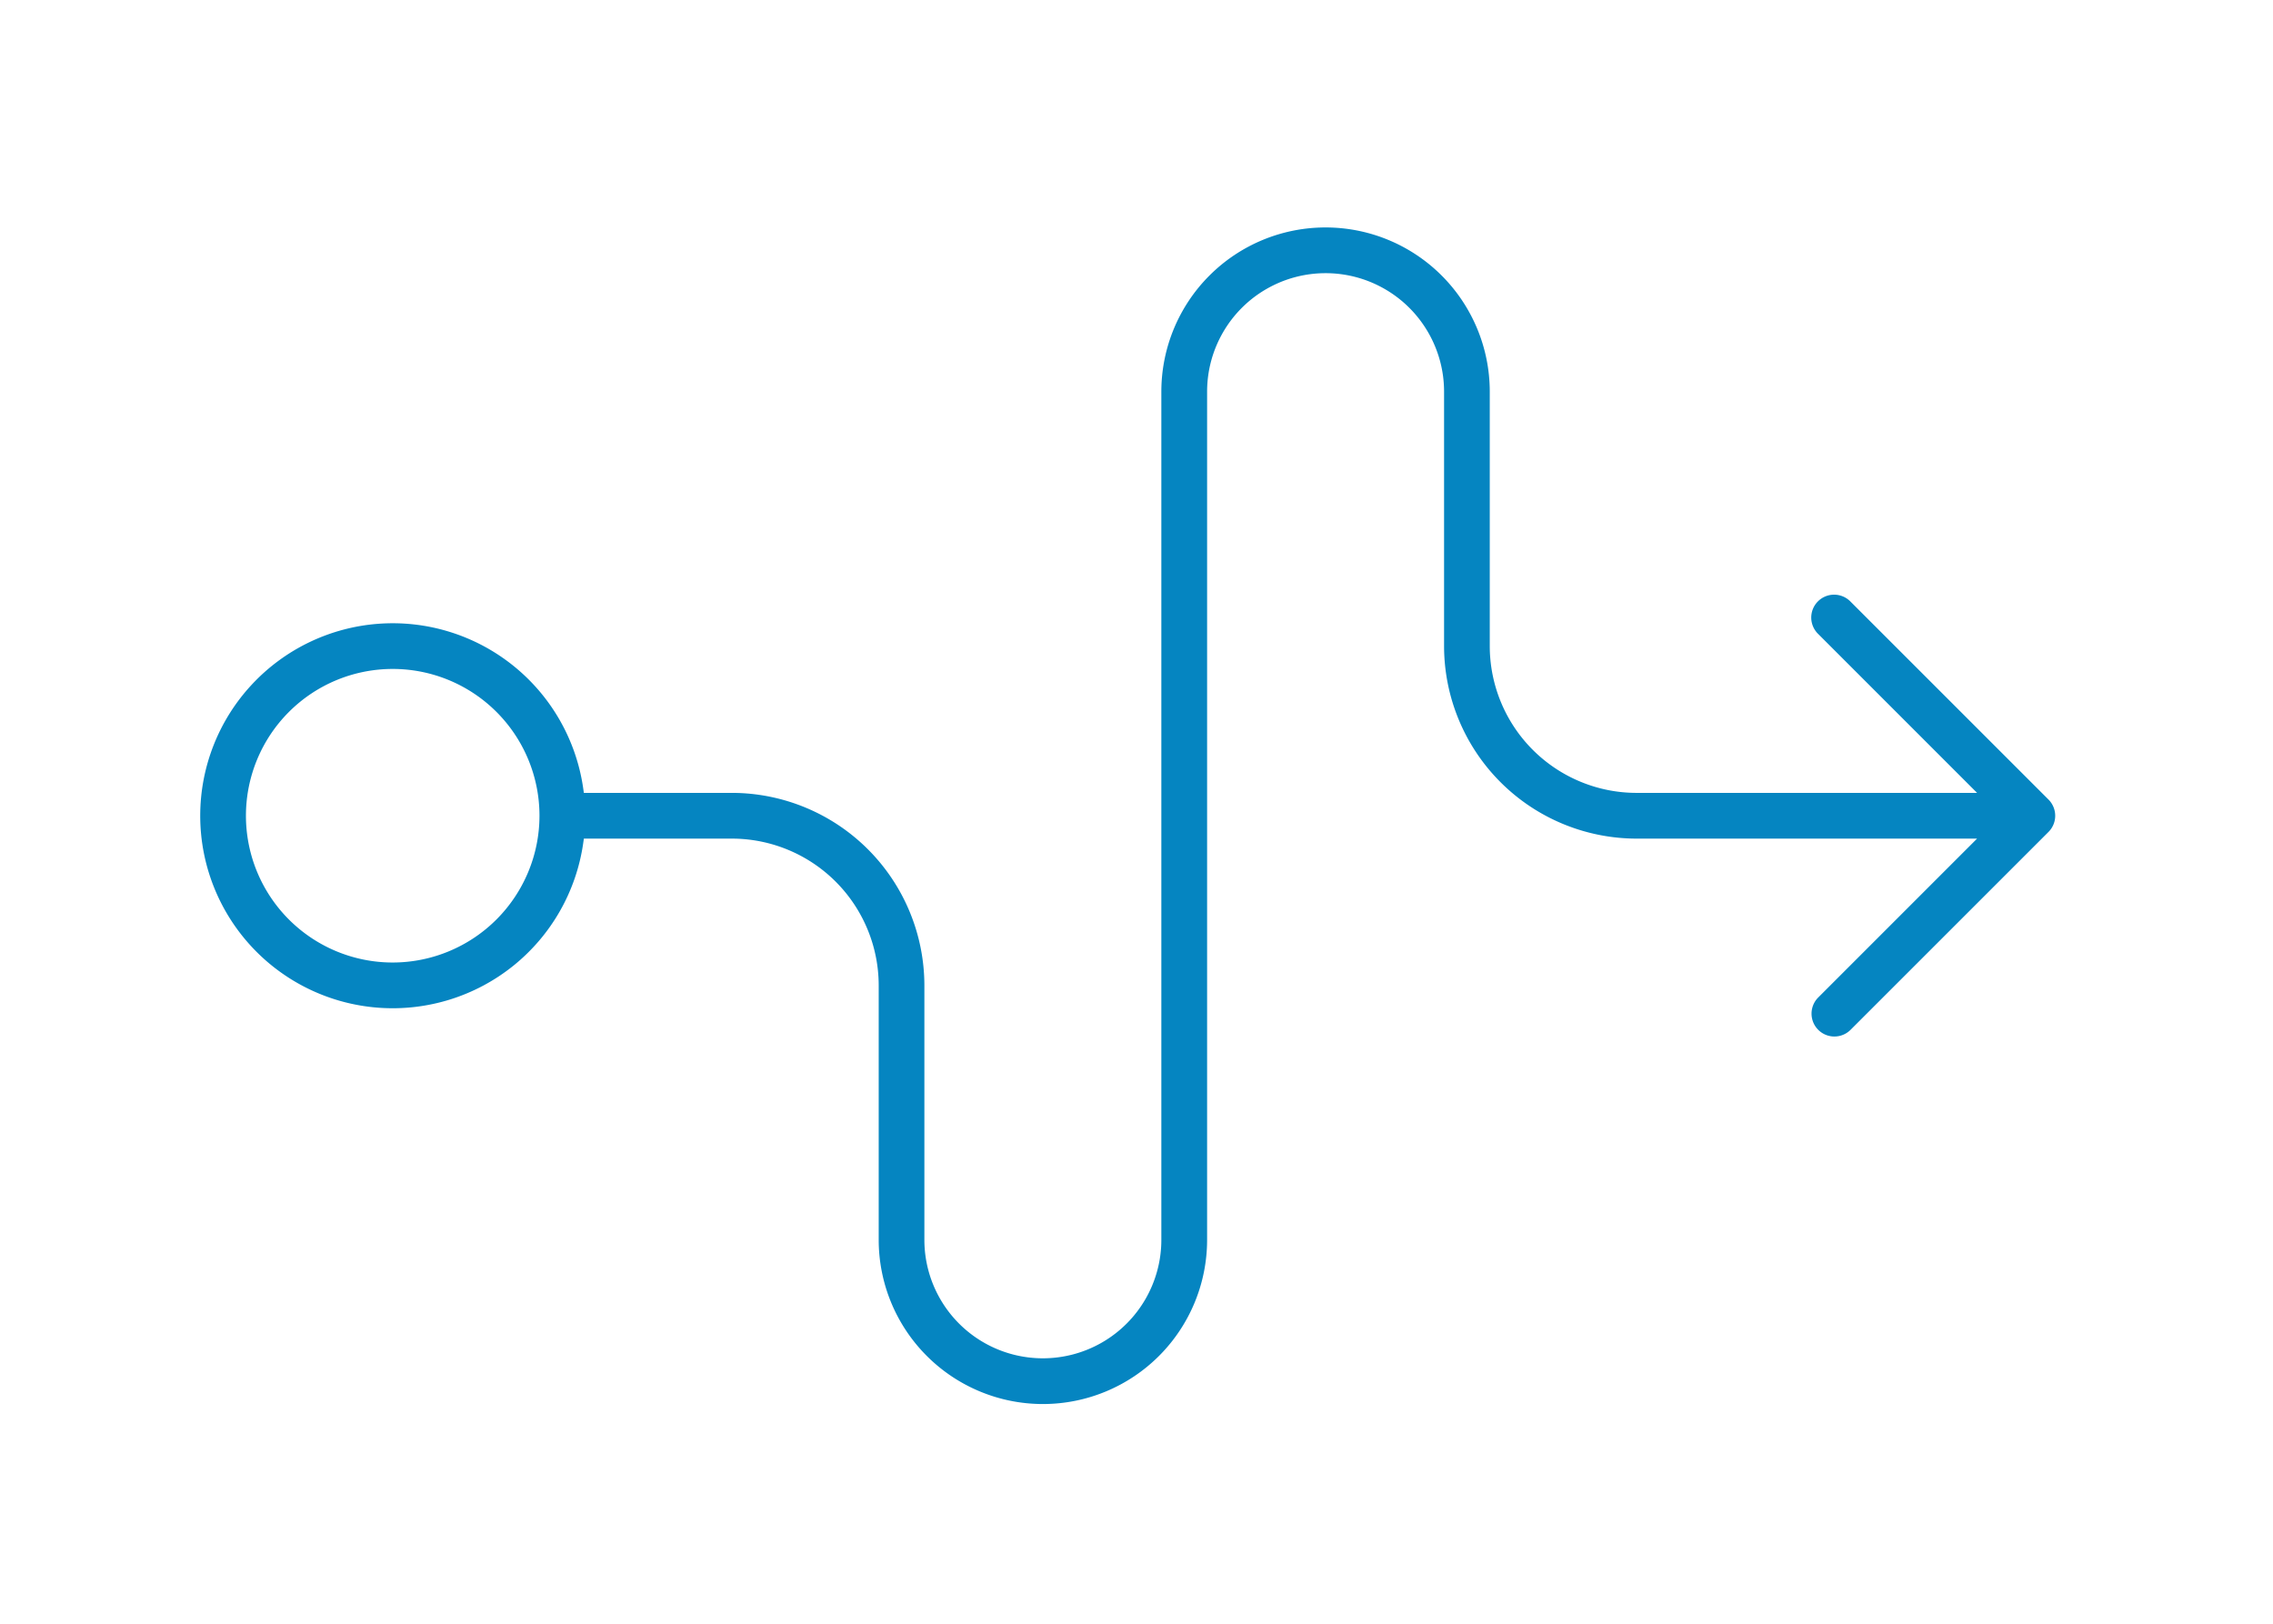 <svg xmlns="http://www.w3.org/2000/svg" xmlns:xlink="http://www.w3.org/1999/xlink" width="175" height="125" viewBox="0 0 175 125">
  <defs>
    <clipPath id="clip-path">
      <rect id="Rectángulo_575" data-name="Rectángulo 575" width="142.81" height="90.577" fill="none"/>
    </clipPath>
  </defs>
  <g id="square_icon_7" data-name="square icon 7" transform="translate(-490 -1258)">
    <g id="ICON_02" data-name="ICON 02" transform="translate(505.417 1275.51)">
      <g id="Grupo_903" data-name="Grupo 903" clip-path="url(#clip-path)">
        <path id="Trazado_1181" data-name="Trazado 1181" d="M142.3,44.044,127.061,28.809a1.761,1.761,0,1,0-2.49,2.49l12.23,12.23h-26.22a11.311,11.311,0,0,1-11.3-11.3V12.642a12.642,12.642,0,0,0-25.285,0V77.934a9.122,9.122,0,0,1-18.244,0V58.346A14.836,14.836,0,0,0,40.935,43.528h-11.4l-.051-.357a14.819,14.819,0,1,0,0,4.235l.051-.357h11.4a11.311,11.311,0,0,1,11.3,11.3V77.934a12.642,12.642,0,1,0,25.284,0V12.642a9.122,9.122,0,0,1,18.244,0V32.23a14.836,14.836,0,0,0,14.819,14.819H136.8l-12.23,12.23a1.76,1.76,0,1,0,2.49,2.489L142.3,46.533a1.762,1.762,0,0,0,0-2.489M14.818,56.587a11.3,11.3,0,1,1,11.3-11.3,11.311,11.311,0,0,1-11.3,11.3" fill="#0585c1"/>
      </g>
    </g>
    <rect id="Rectángulo_751" data-name="Rectángulo 751" width="175" height="125" transform="translate(490 1258)" fill="none"/>
  </g>
</svg>
